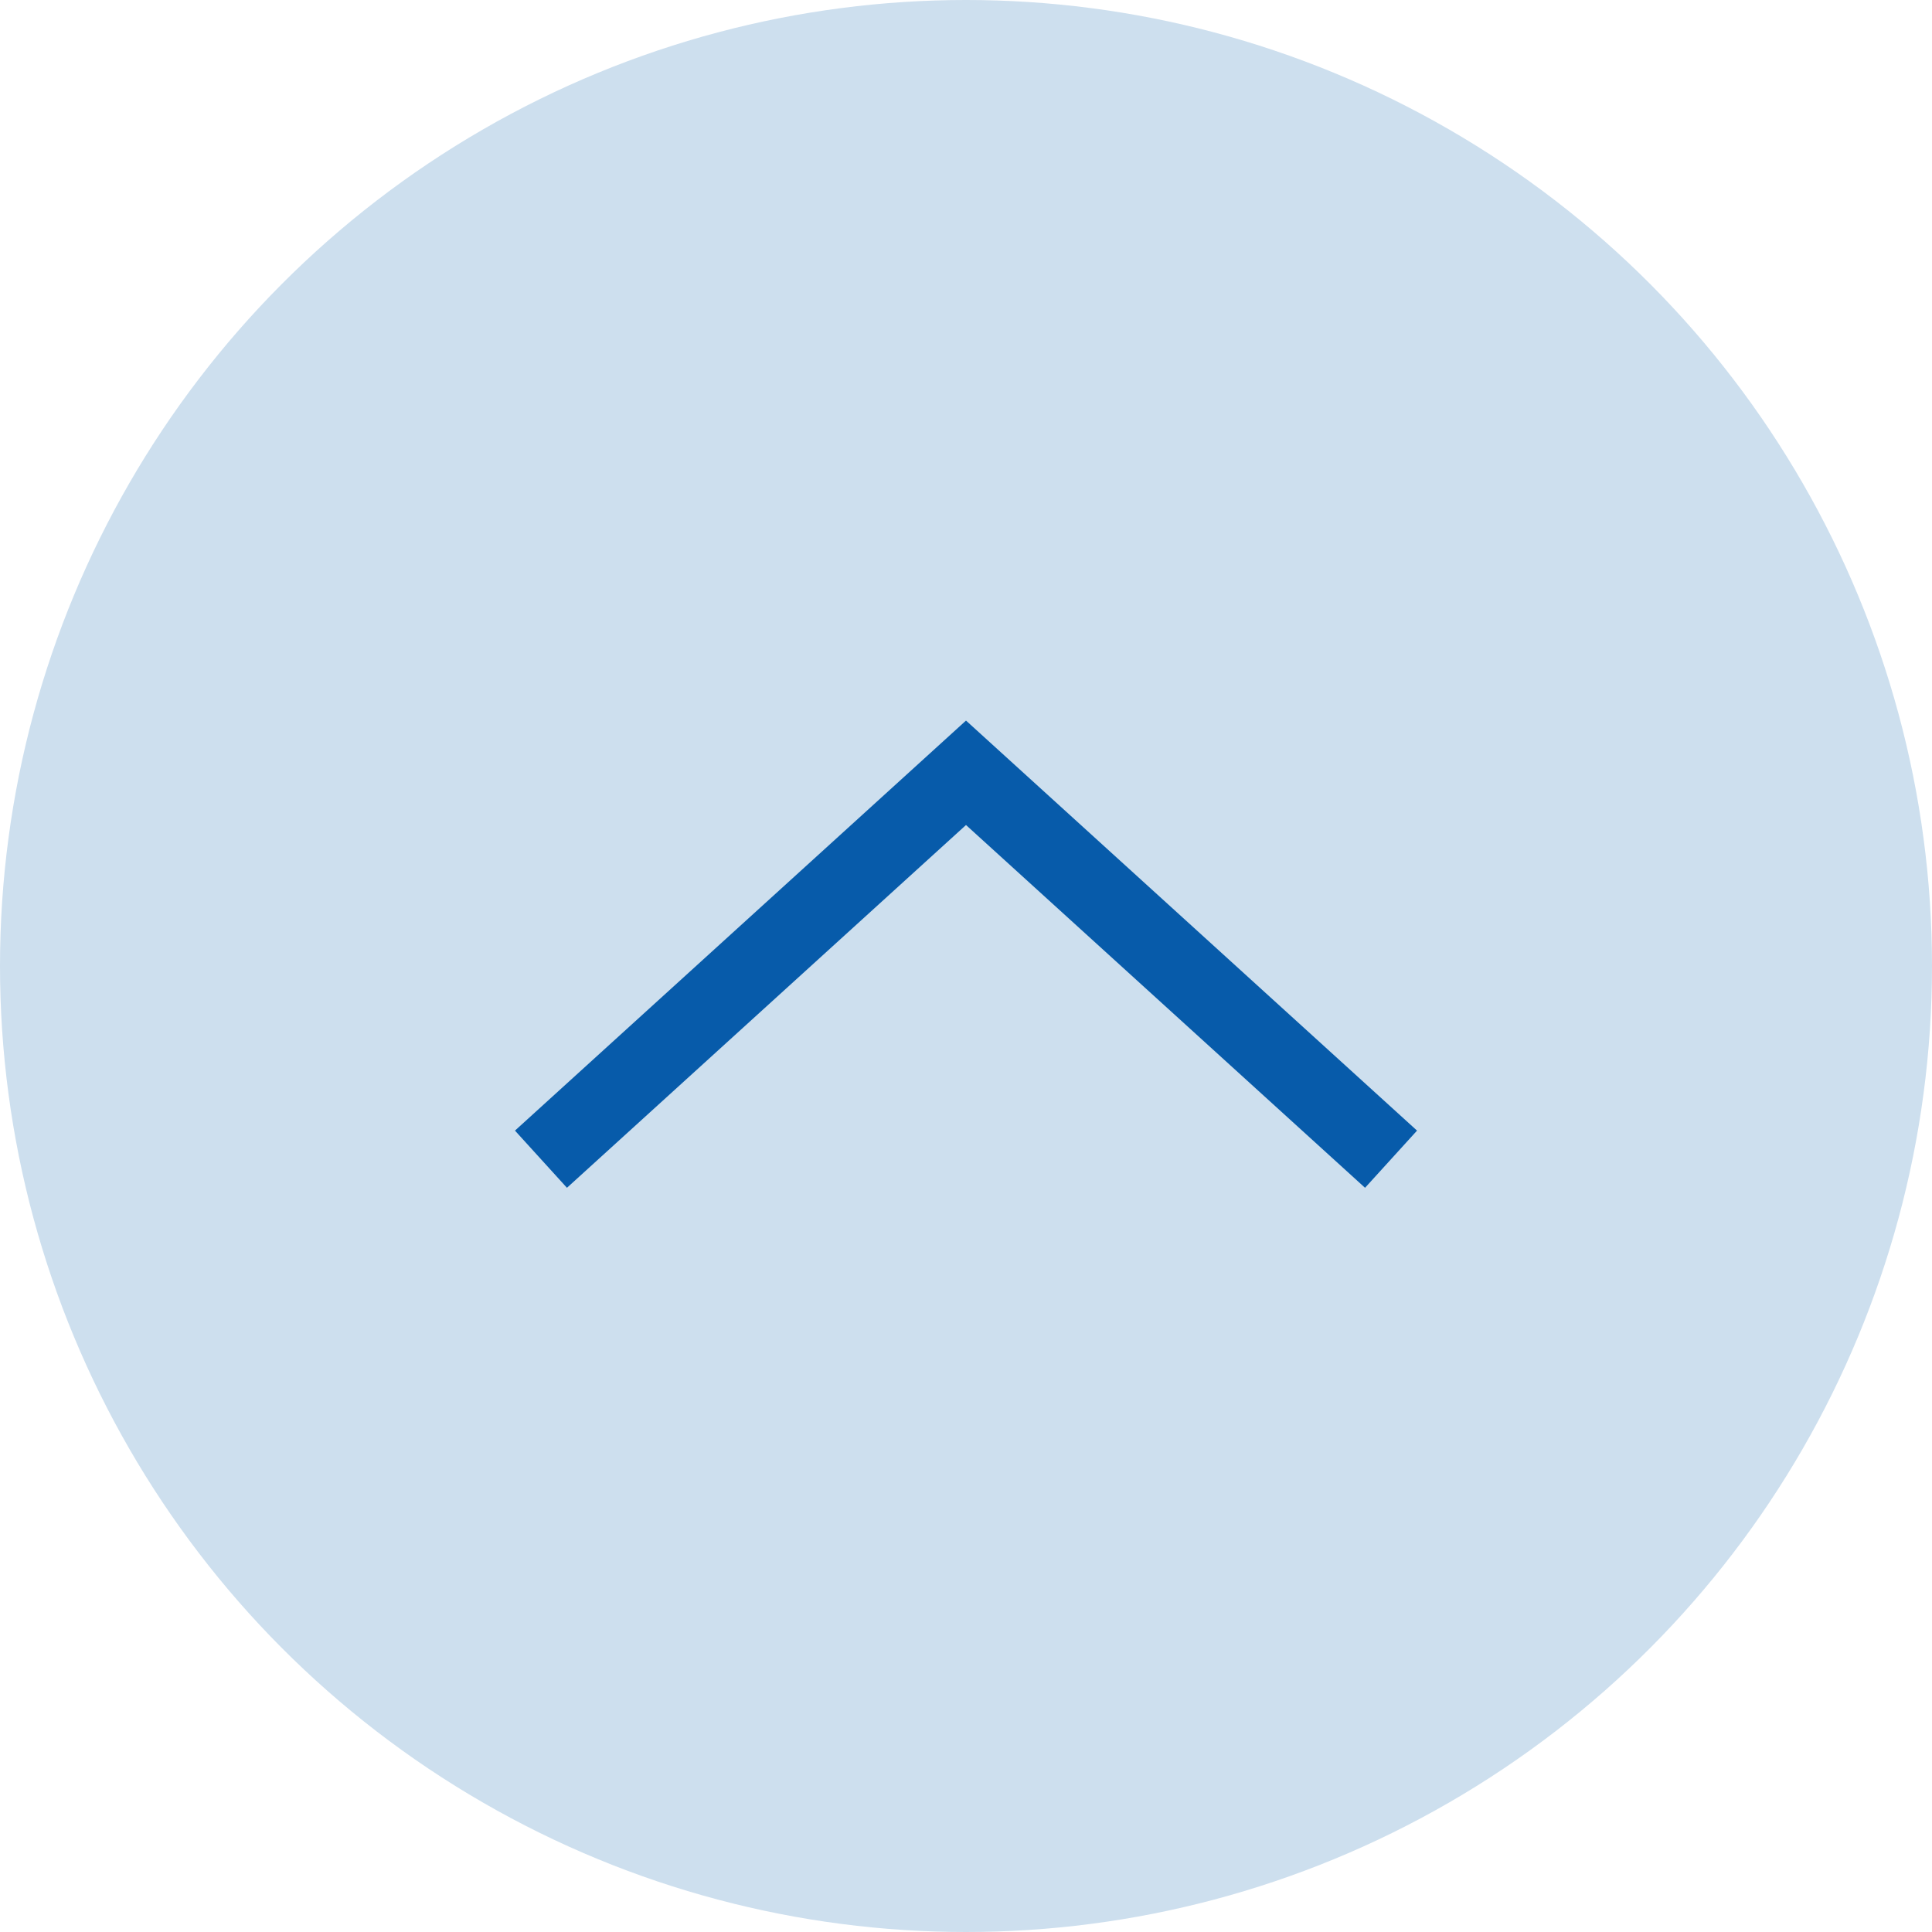 <svg xmlns="http://www.w3.org/2000/svg" width="50" height="50" viewBox="0 0 50 50" fill="none"><circle cx="25" cy="25" r="25" transform="rotate(180 25 25)" fill="#CDDFEE"></circle><path d="M36 30L25 20L14 30" stroke="#075BAA" stroke-width="2"></path></svg>